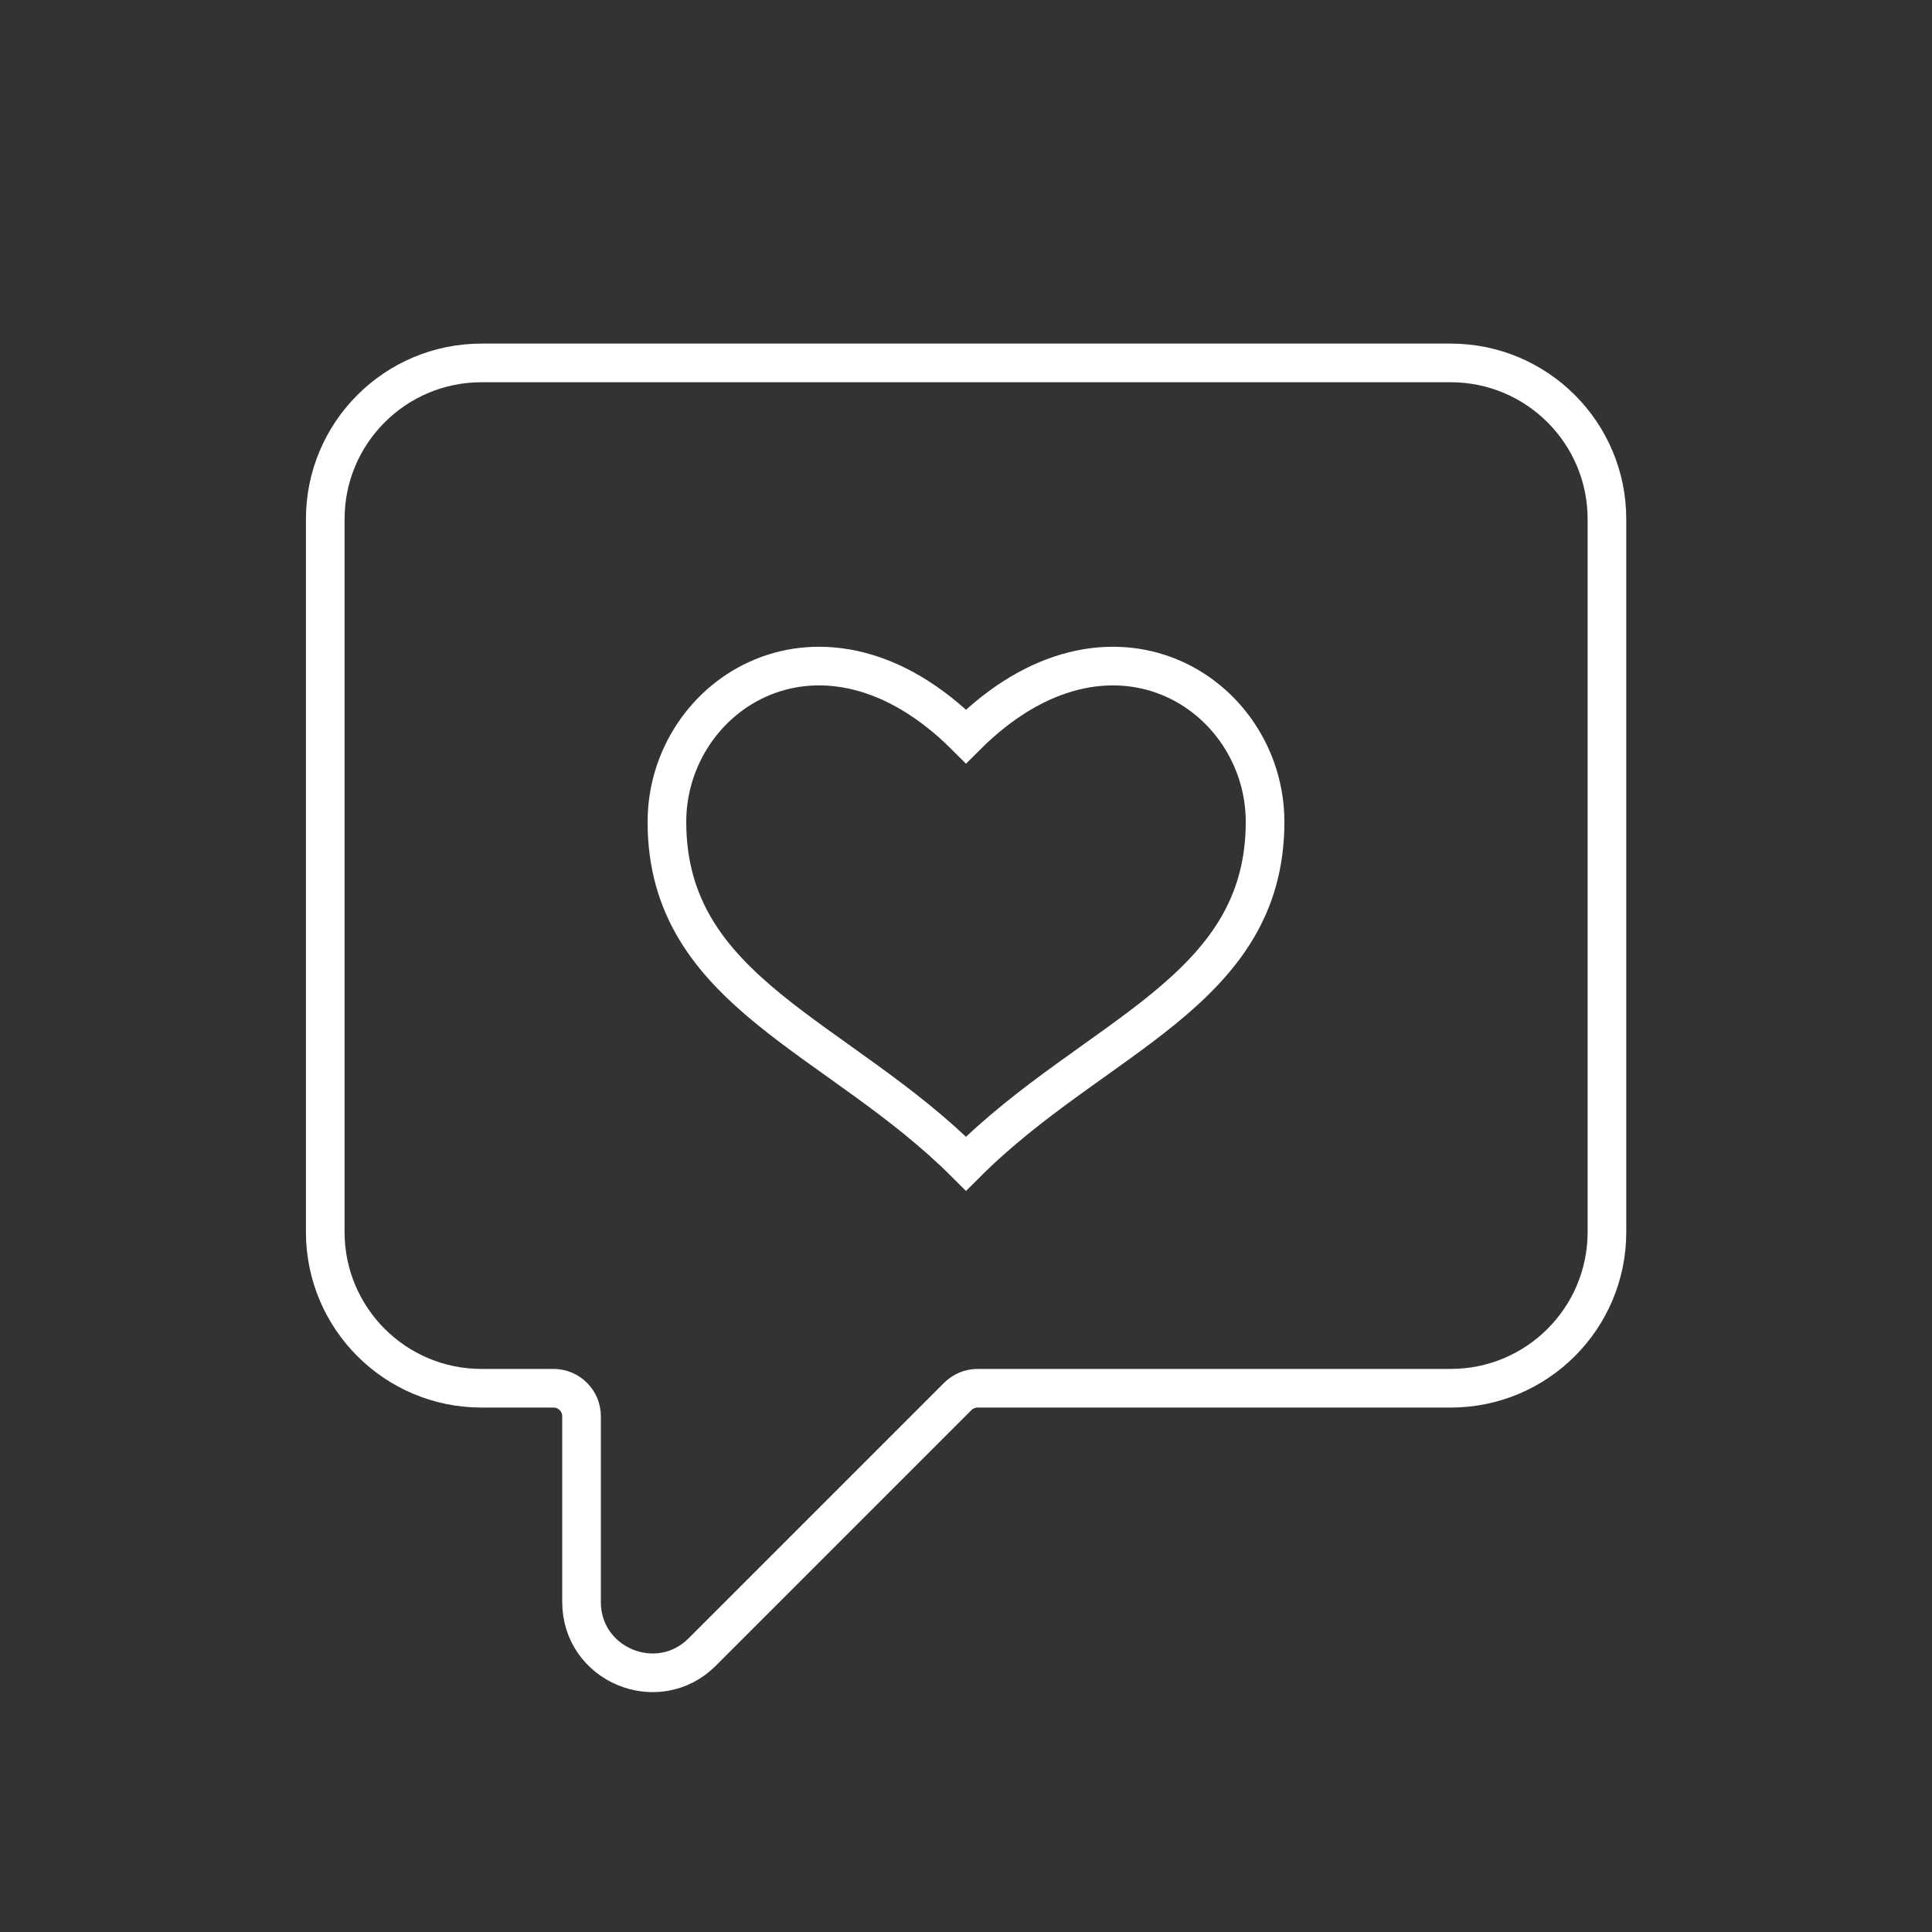 <?xml version="1.0" encoding="UTF-8"?><svg id="Icon_Set" xmlns="http://www.w3.org/2000/svg" viewBox="0 0 200 200"><rect x="0" y="0" width="200" height="200" fill="#333333" stroke="none"/><defs><style>.cls-1{fill:none;stroke:#fff;stroke-miterlimit:10;stroke-width:4px;}</style></defs><path class="cls-1" d="M100,120.46c13.27-13.27,30.96-17.69,30.96-35.38,0-13.27-16.08-23.73-30.96-8.85-14.88-14.88-30.96-4.42-30.96,8.85,0,17.69,17.69,22.11,30.96,35.38Z"/><path class="cls-1" d="M150.17,143.71h-48.97c-.77,0-1.51,.31-2.05,.85l-26.45,26.45c-4.61,4.61-12.5,1.35-12.5-5.18v-19.22c0-1.6-1.3-2.9-2.9-2.9h-7.46c-8.93,0-16.17-7.24-16.17-16.17V53.74c0-8.93,7.24-16.17,16.17-16.17h100.34c8.93,0,16.17,7.24,16.17,16.17V127.54c0,8.93-7.24,16.17-16.17,16.17Z"/></svg>
